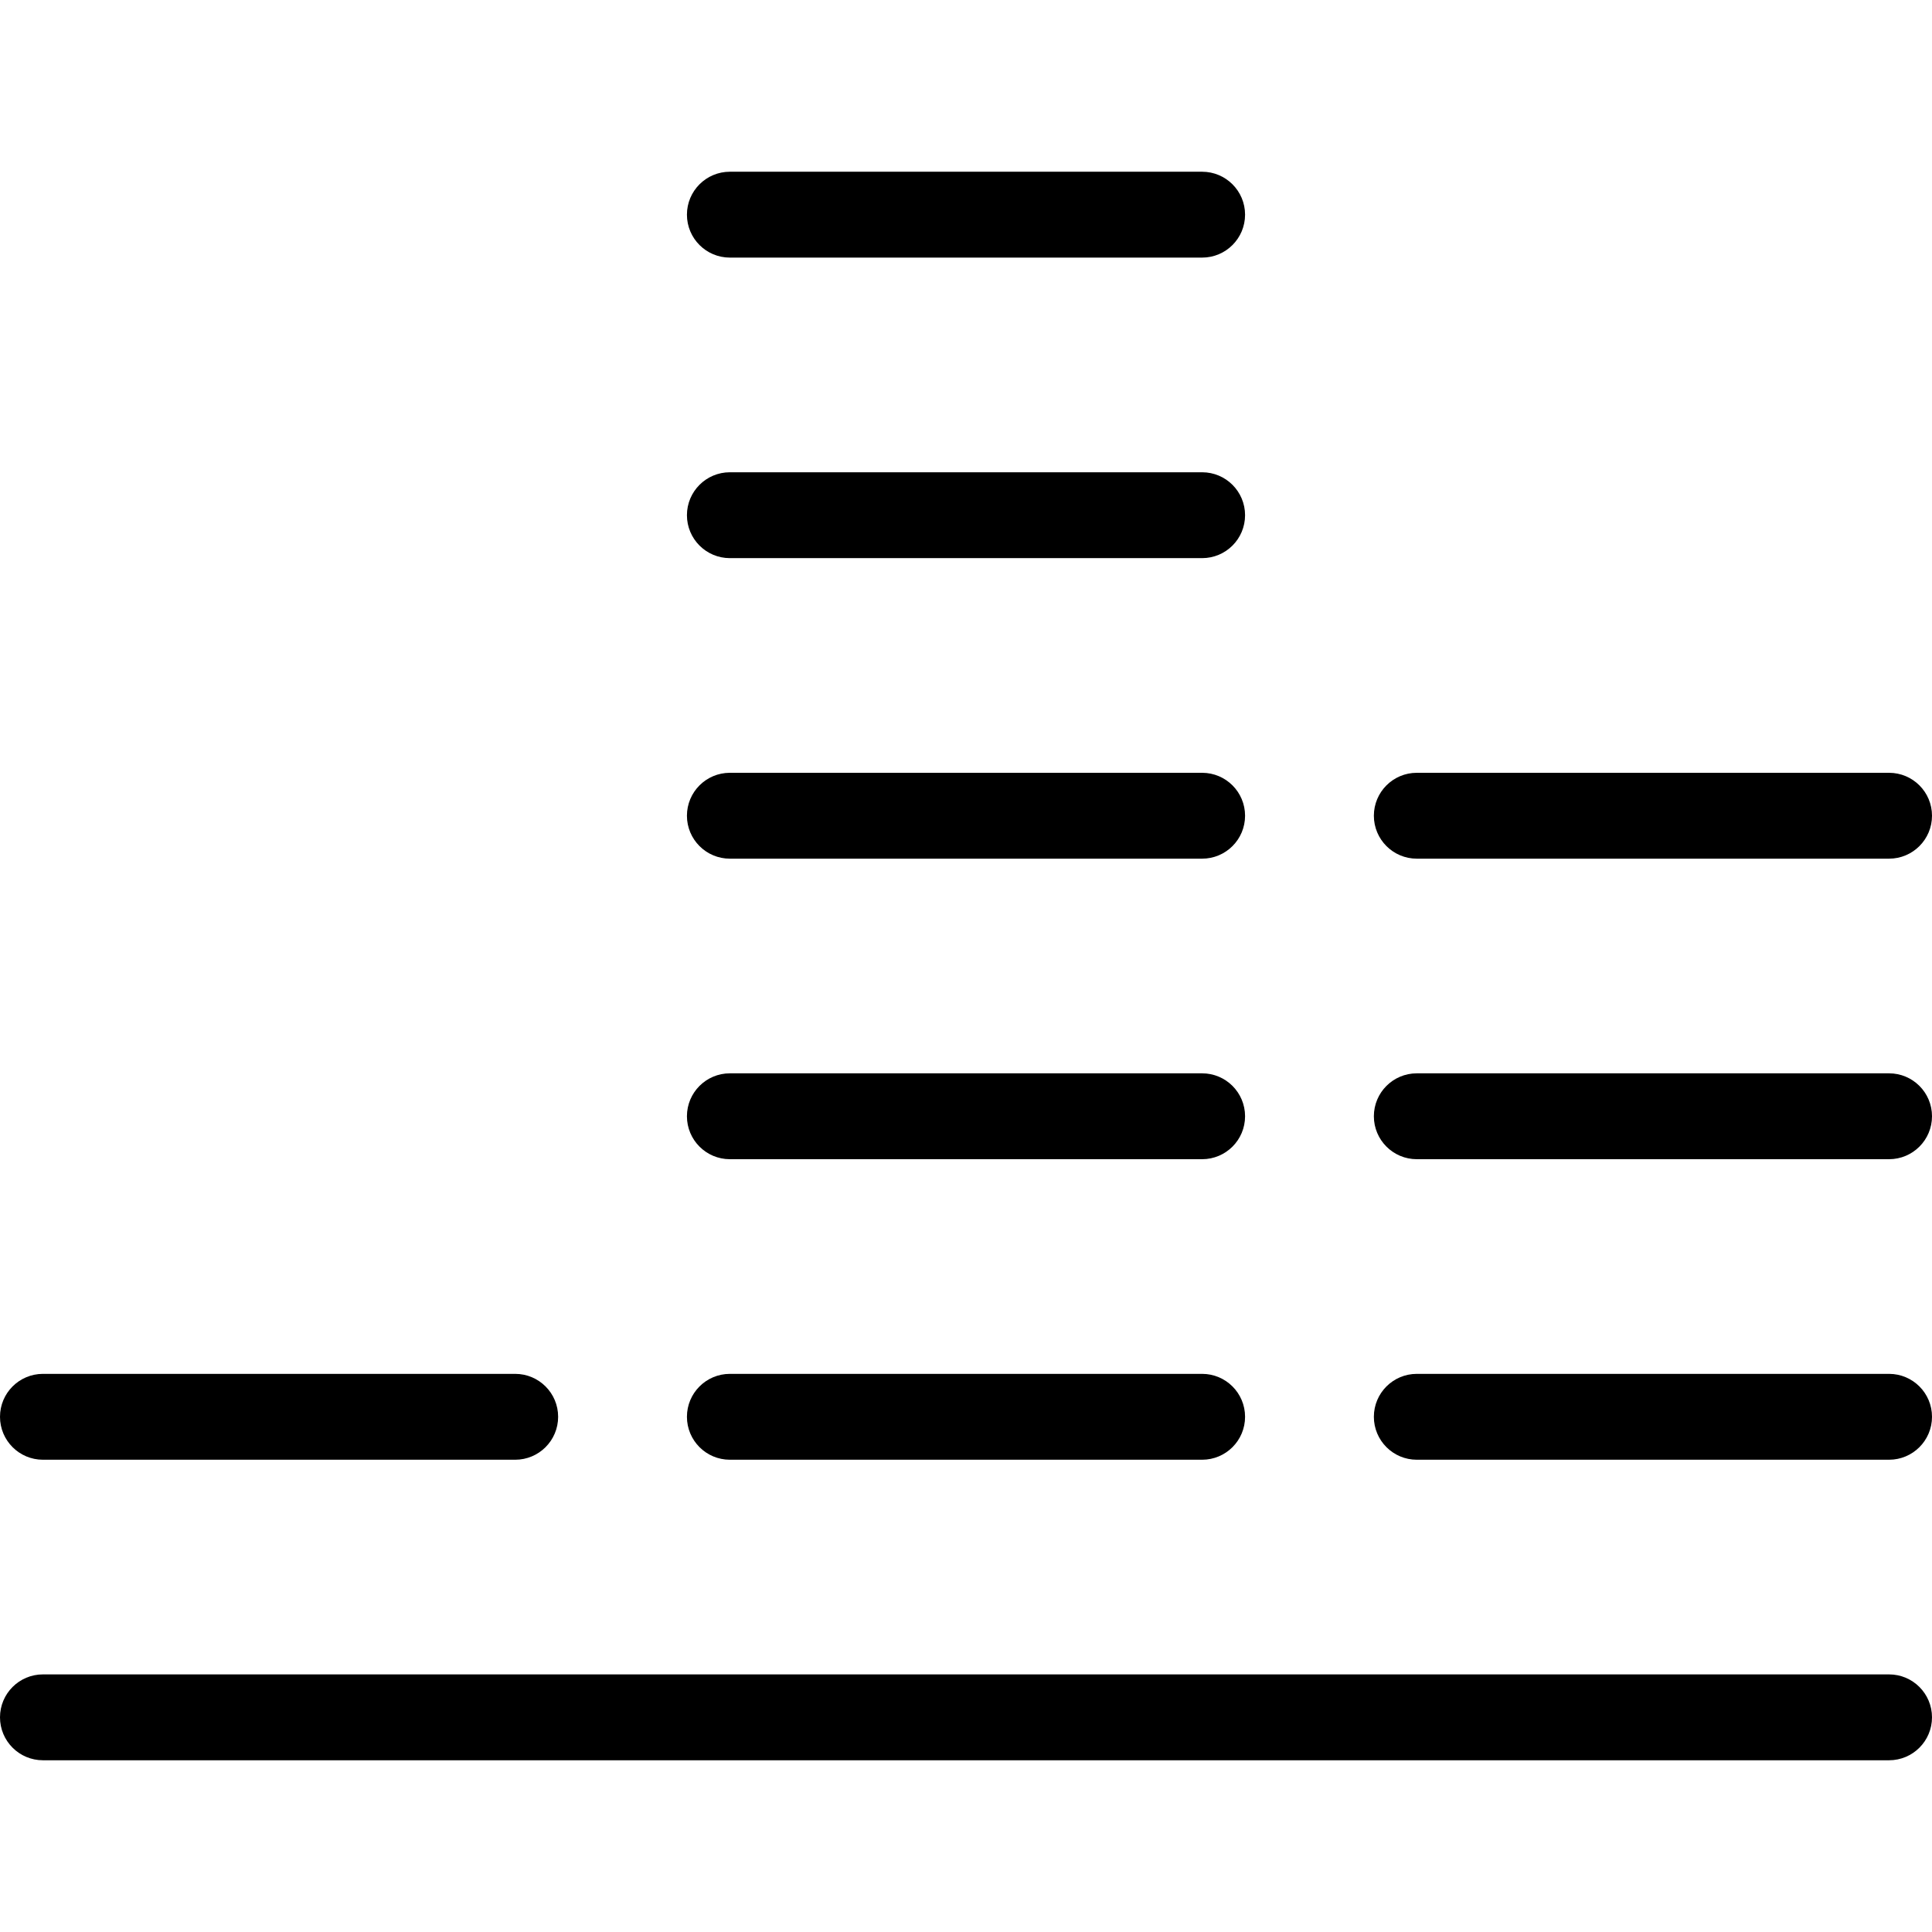 <?xml version="1.0" encoding="iso-8859-1"?>
<!-- Uploaded to: SVG Repo, www.svgrepo.com, Generator: SVG Repo Mixer Tools -->
<svg fill="#000000" height="800px" width="800px" version="1.1" id="Layer_1" xmlns="http://www.w3.org/2000/svg" xmlns:xlink="http://www.w3.org/1999/xlink" 
	 viewBox="0 0 512 512" xml:space="preserve">
<g>
	<g>
		<path d="M318.578,45.511H193.422c-6.283,0-11.378,5.094-11.378,11.378c0,6.283,5.094,11.378,11.378,11.378h125.156
			c6.283,0,11.378-5.094,11.378-11.378C329.956,50.606,324.861,45.511,318.578,45.511z"/>
	</g>
</g>
<g>
	<g>
		<path d="M318.578,125.156H193.422c-6.283,0-11.378,5.094-11.378,11.378s5.094,11.378,11.378,11.378h125.156
			c6.283,0,11.378-5.094,11.378-11.378S324.861,125.156,318.578,125.156z"/>
	</g>
</g>
<g>
	<g>
		<path d="M318.578,204.8H193.422c-6.283,0-11.378,5.094-11.378,11.378s5.094,11.378,11.378,11.378h125.156
			c6.283,0,11.378-5.094,11.378-11.378S324.861,204.8,318.578,204.8z"/>
	</g>
</g>
<g>
	<g>
		<path d="M500.622,204.8H375.467c-6.283,0-11.378,5.094-11.378,11.378s5.094,11.378,11.378,11.378h125.156
			c6.283,0,11.378-5.094,11.378-11.378S506.906,204.8,500.622,204.8z"/>
	</g>
</g>
<g>
	<g>
		<path d="M318.578,284.444H193.422c-6.283,0-11.378,5.094-11.378,11.378s5.094,11.378,11.378,11.378h125.156
			c6.283,0,11.378-5.094,11.378-11.378S324.861,284.444,318.578,284.444z"/>
	</g>
</g>
<g>
	<g>
		<path d="M500.622,284.444H375.467c-6.283,0-11.378,5.094-11.378,11.378s5.094,11.378,11.378,11.378h125.156
			c6.283,0,11.378-5.094,11.378-11.378S506.906,284.444,500.622,284.444z"/>
	</g>
</g>
<g>
	<g>
		<path d="M318.578,364.089H193.422c-6.283,0-11.378,5.094-11.378,11.378s5.094,11.378,11.378,11.378h125.156
			c6.283,0,11.378-5.094,11.378-11.378S324.861,364.089,318.578,364.089z"/>
	</g>
</g>
<g>
	<g>
		<path d="M500.622,364.089H375.467c-6.283,0-11.378,5.094-11.378,11.378s5.094,11.378,11.378,11.378h125.156
			c6.283,0,11.378-5.094,11.378-11.378S506.906,364.089,500.622,364.089z"/>
	</g>
</g>
<g>
	<g>
		<path d="M136.533,364.089H11.378C5.094,364.089,0,369.183,0,375.467s5.094,11.378,11.378,11.378h125.156
			c6.283,0,11.378-5.094,11.378-11.378S142.817,364.089,136.533,364.089z"/>
	</g>
</g>
<g>
	<g>
		<path d="M500.622,443.733H11.378C5.094,443.733,0,448.828,0,455.111c0,6.283,5.094,11.378,11.378,11.378h489.244
			c6.283,0,11.378-5.094,11.378-11.378C512,448.828,506.906,443.733,500.622,443.733z"/>
	</g>
</g>
</svg>